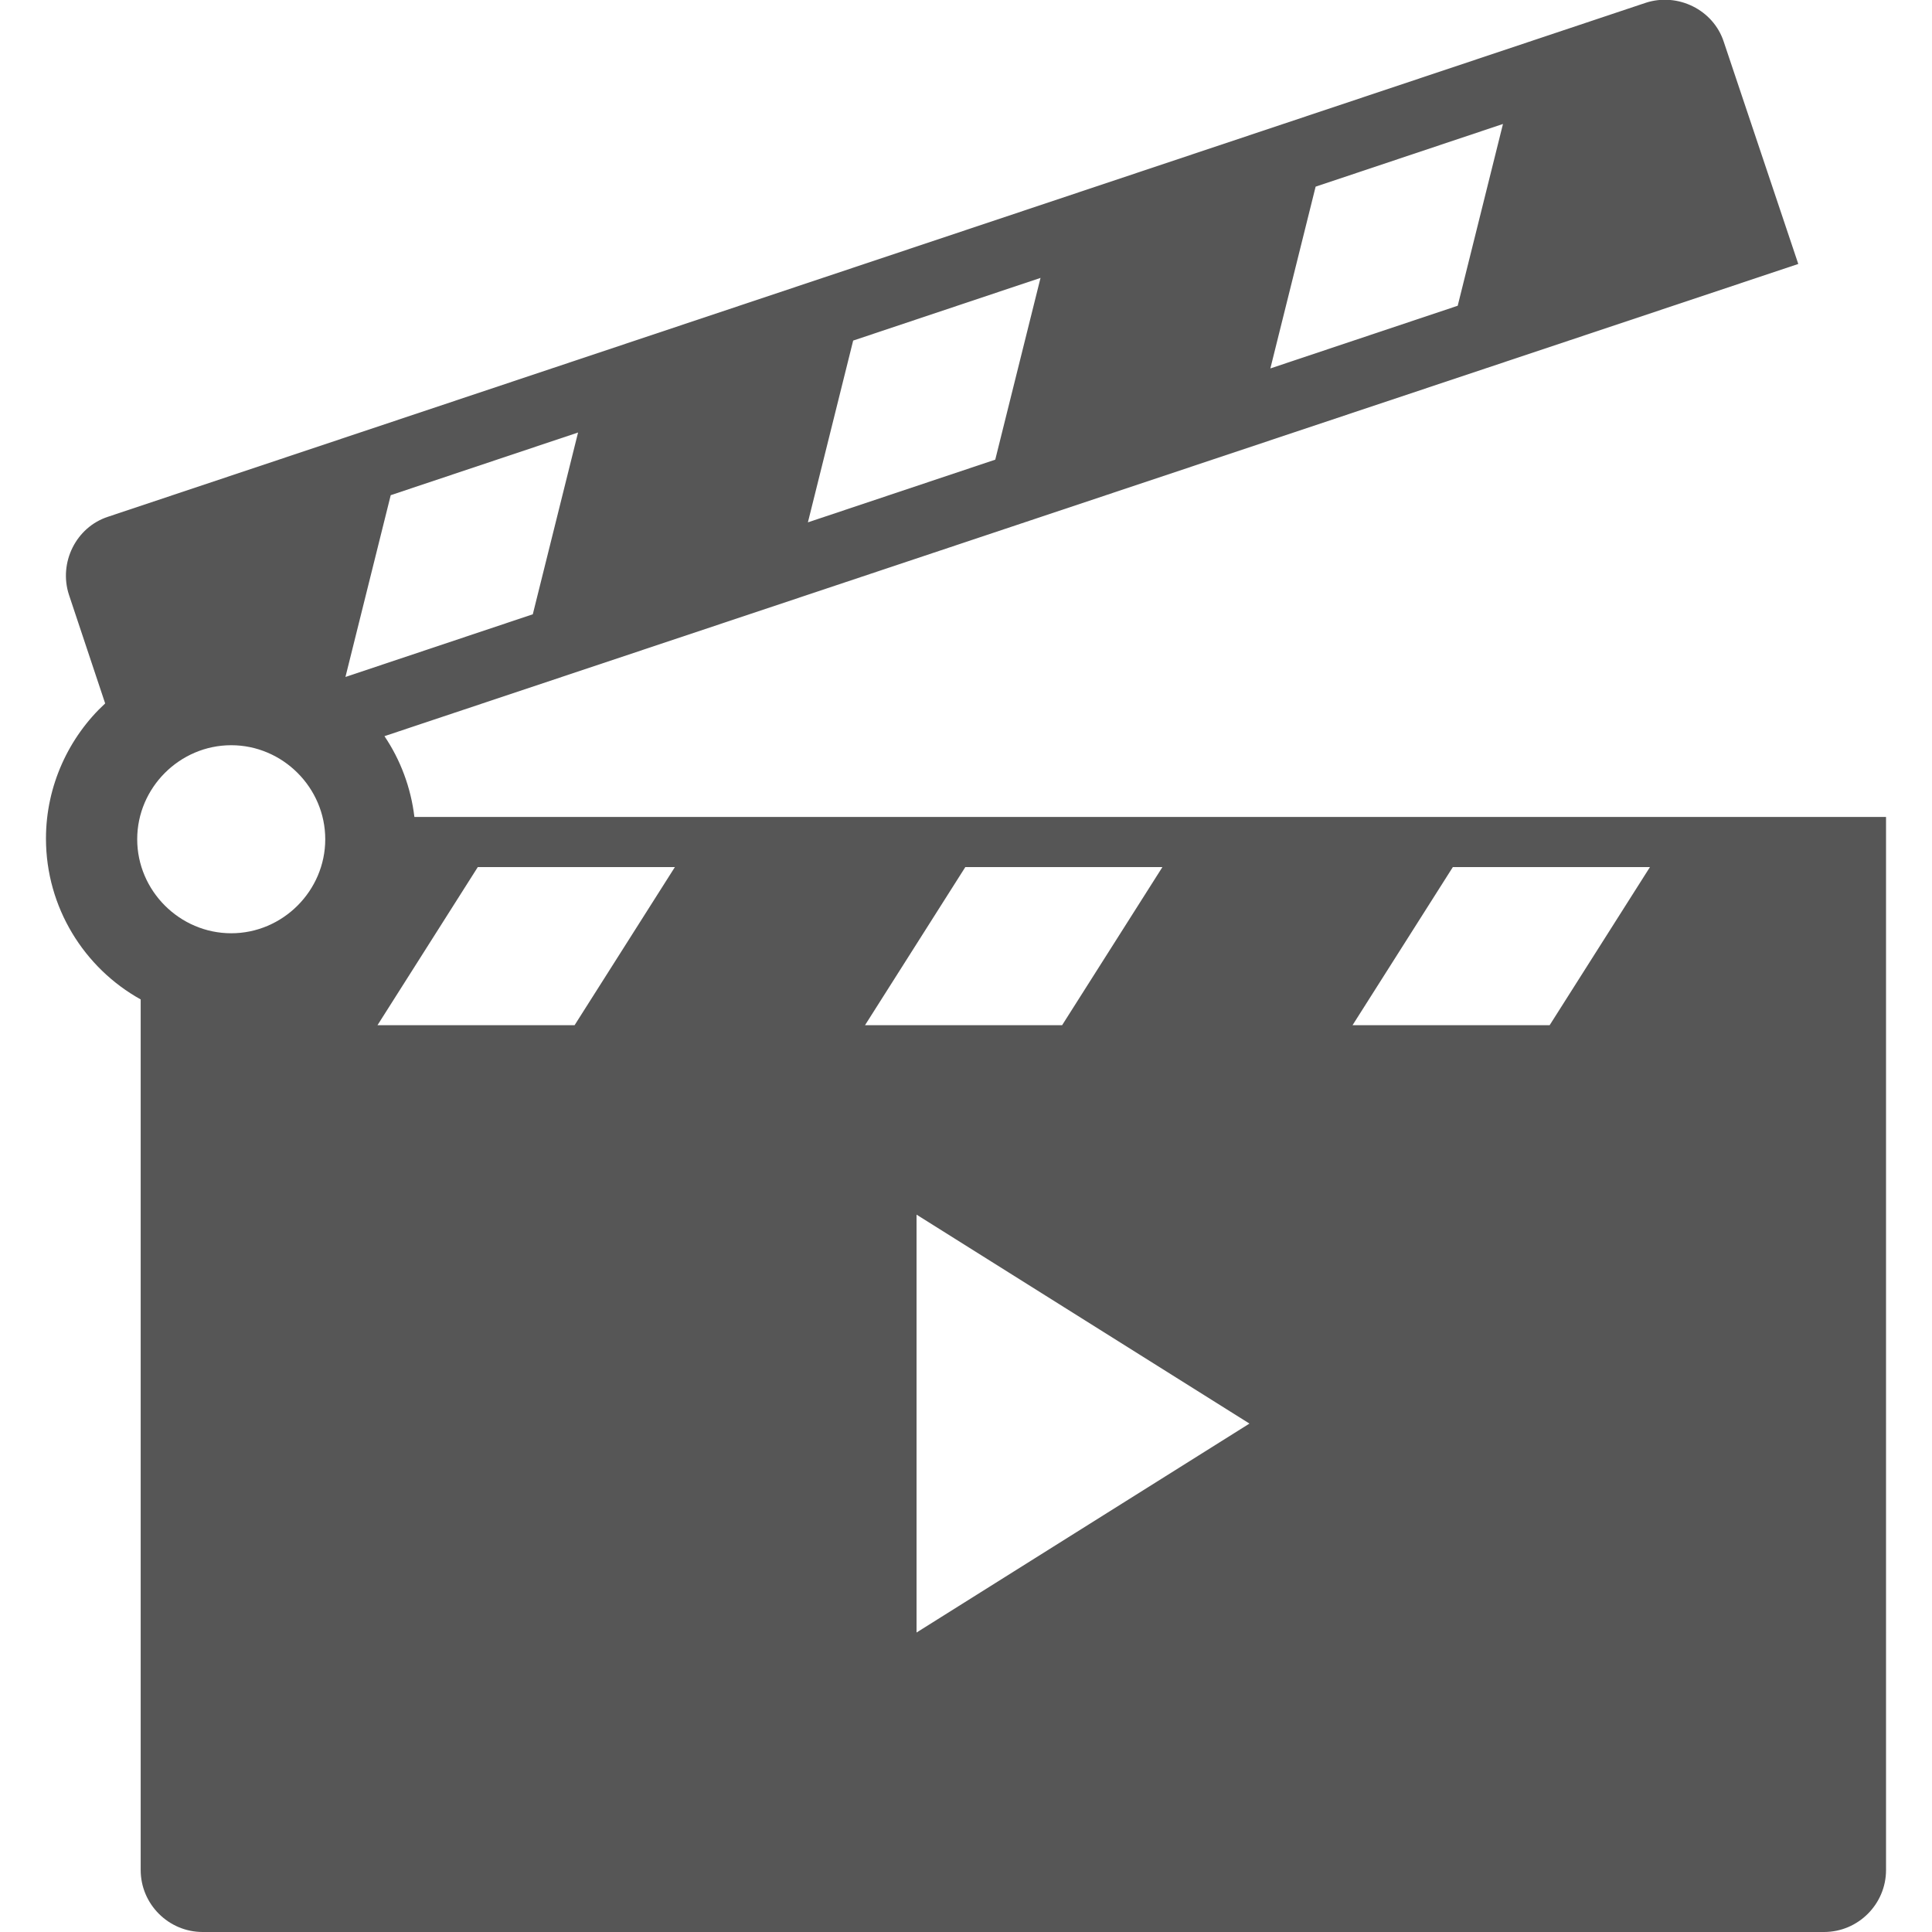 <?xml version="1.0" encoding="utf-8"?>
<!-- Generator: Adobe Illustrator 19.0.0, SVG Export Plug-In . SVG Version: 6.00 Build 0)  -->
<svg version="1.1" id="Capa_1" xmlns="http://www.w3.org/2000/svg" xmlns:xlink="http://www.w3.org/1999/xlink" x="0px" y="0px"
	 viewBox="-281 158.8 277.4 277.4" style="enable-background:new -281 158.8 277.4 277.4;" xml:space="preserve">
<style type="text/css">
	.st0{fill:#565656;}
</style>
<path id="_x30_6-Movie_Clapper" class="st0" d="M-221.5,276.1c-0.5-4.2-2-8.2-4.3-11.6l203-67.8l-10.7-31.9
	c-1.5-4.6-6.6-7.1-11.2-5.6L-265.5,233c-4.6,1.5-7.1,6.6-5.6,11.2l5.2,15.6c-5.2,4.8-8.5,11.8-8.5,19.4c0,9.9,5.5,18.6,13.6,23.1
	v125c0,4.9,4,8.9,8.9,8.9h232.8c4.9,0,8.9-4,8.9-8.9V276.1H-221.5z M-92.1,185.6l26.9-9l-6.5,26.1l-26.9,9L-92.1,185.6z
	 M-158.5,207.7l26.9-9l-6.5,26.1l-26.9,9L-158.5,207.7z M-247.8,292.8c-7.4,0-13.5-6.1-13.5-13.5s6.1-13.5,13.5-13.5
	c7.4,0,13.5,6.1,13.5,13.5S-240.4,292.8-247.8,292.8z M-224.9,229.9l26.9-9l-6.5,26.1l-26.9,9L-224.9,229.9z M-198.5,306h-28.3
	l14.4-22.7h28.3L-198.5,306z M-142.4,283.3h28.3l-14.4,22.7h-28.3L-142.4,283.3z M-149.4,393.2v-60l47.8,30L-149.4,393.2z
	 M-58.5,306h-28.3l14.4-22.7h28.3L-58.5,306z"/>
</svg>
